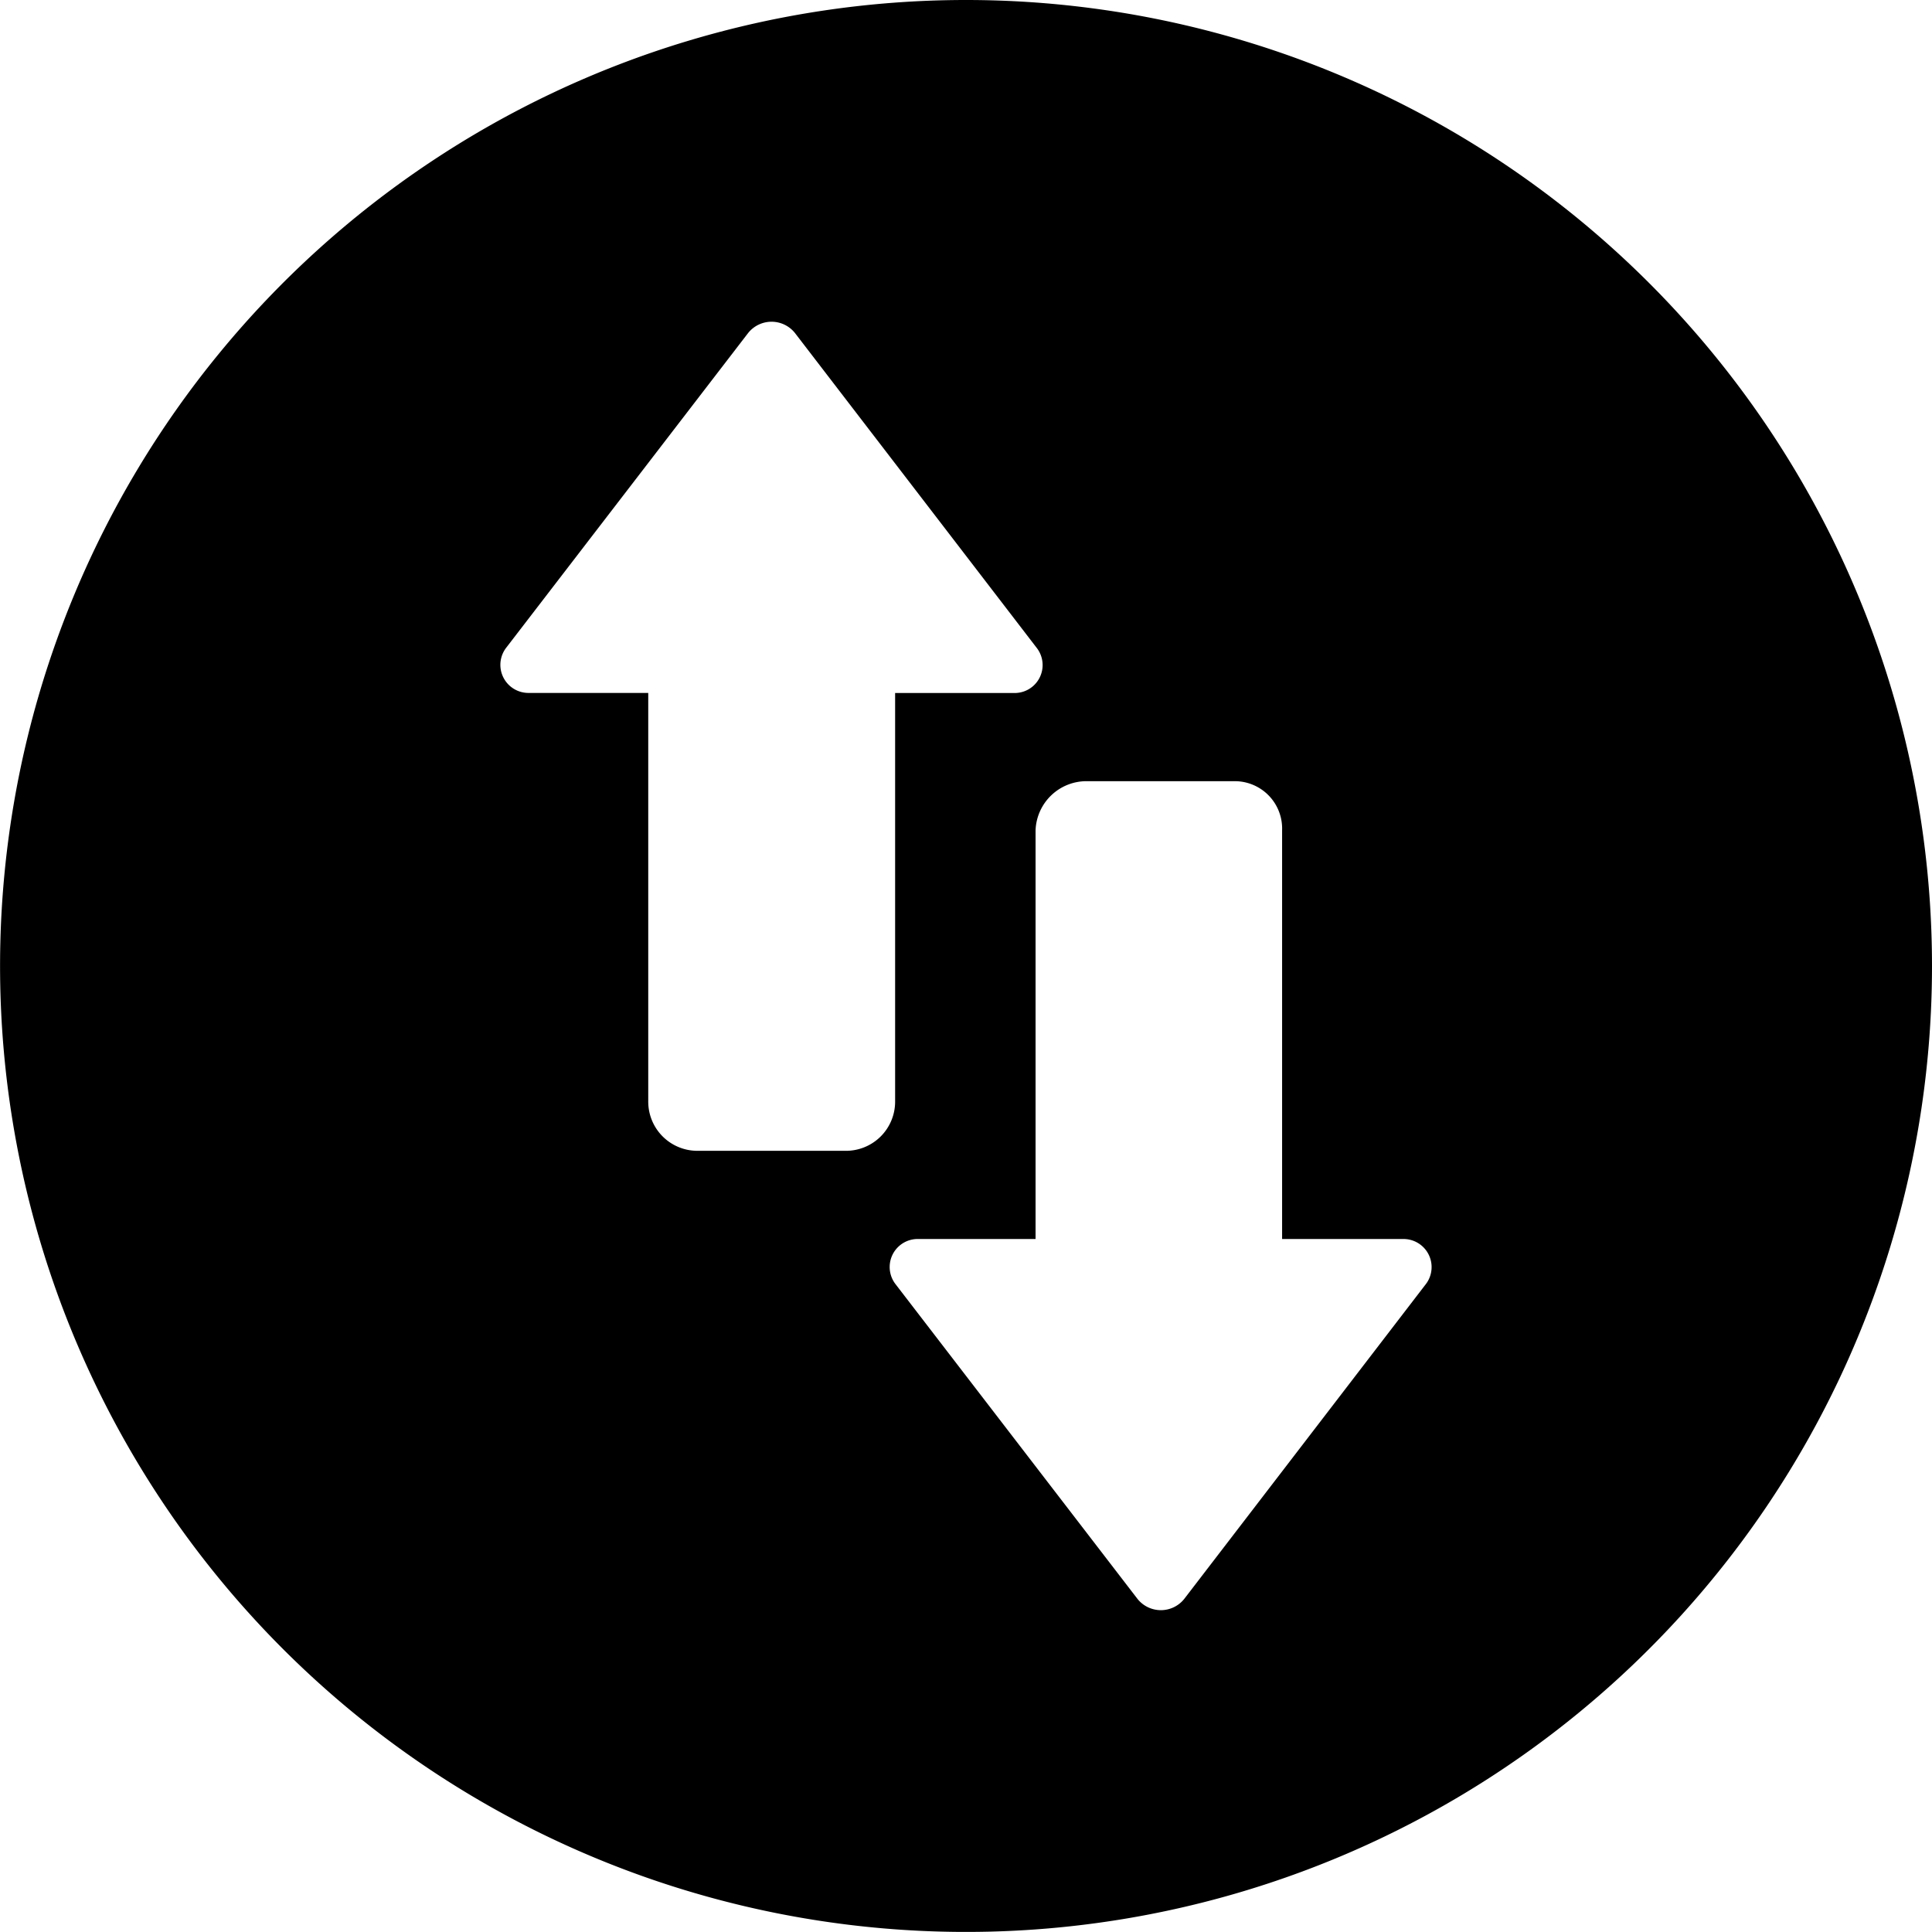 <svg id="Ebene_1" data-name="Ebene 1" xmlns="http://www.w3.org/2000/svg" viewBox="0 0 280.63 280.62"><title>WirelessDataTransfer_Icon_Black</title><path d="M142.3,1.4A140.31,140.31,0,1,0,282.61,141.71,140.32,140.32,0,0,0,142.3,1.4ZM124.8,168.56H103.3a7.14,7.14,0,0,1-7.16-7.15V102.05H78.85a4.08,4.08,0,0,1-3.4-6.49l35.2-45.79a4.35,4.35,0,0,1,6.8,0l35.18,45.82a4.06,4.06,0,0,1-3.39,6.47H132v59.36A7.14,7.14,0,0,1,124.8,168.56Zm84.33,19.31L174,233.64a4.34,4.34,0,0,1-6.8,0L132,187.85a4.07,4.07,0,0,1,3.4-6.48h17V122a7.4,7.4,0,0,1,7.46-7.13h21.5a6.88,6.88,0,0,1,6.85,7.13v59.37h17.6A4.08,4.08,0,0,1,209.13,187.87Z" transform="translate(-1.98 -1.4)"/></svg>
